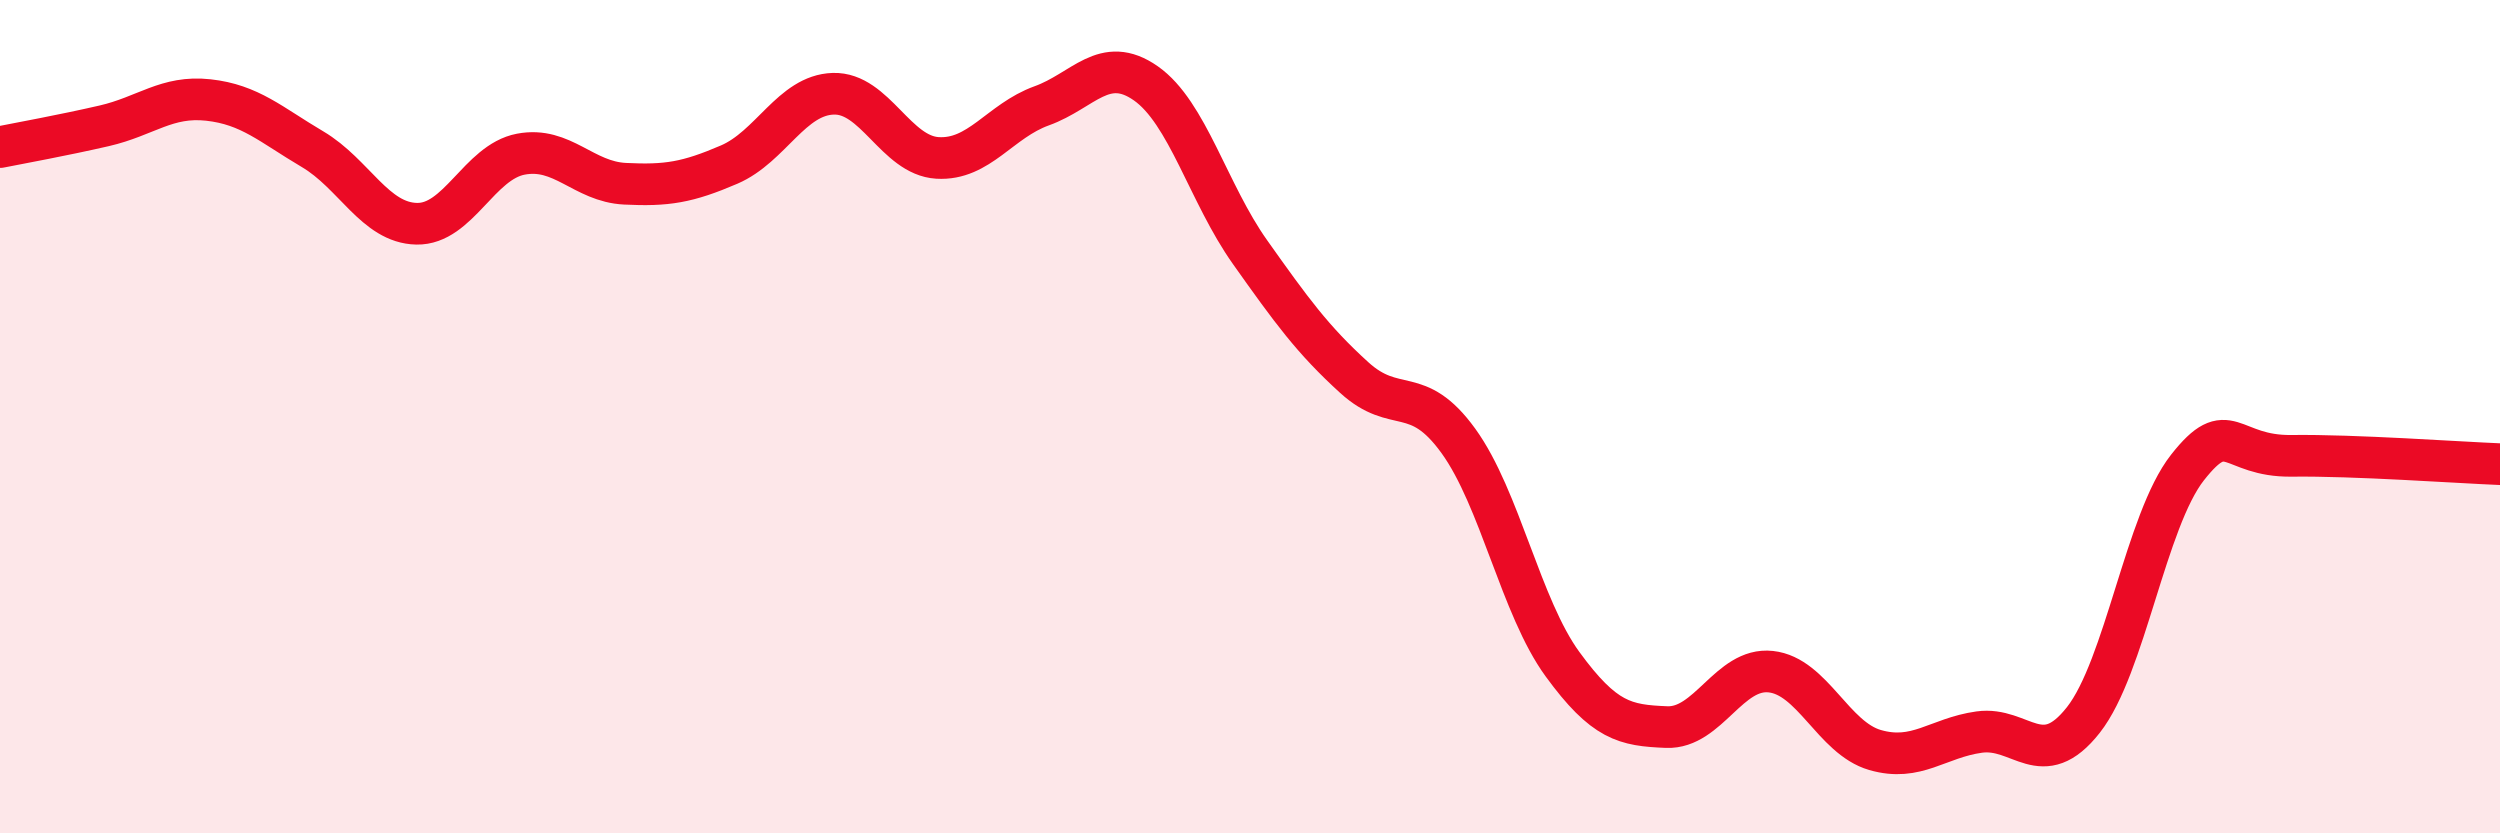 
    <svg width="60" height="20" viewBox="0 0 60 20" xmlns="http://www.w3.org/2000/svg">
      <path
        d="M 0,3.53 C 0.5,3.43 1.5,3.25 2.5,3.02 C 3.5,2.79 4,2.29 5,2.4 C 6,2.51 6.5,2.99 7.5,3.58 C 8.5,4.17 9,5.35 10,5.37 C 11,5.39 11.5,3.89 12.5,3.7 C 13.5,3.51 14,4.36 15,4.41 C 16,4.46 16.5,4.38 17.5,3.95 C 18.5,3.52 19,2.28 20,2.25 C 21,2.22 21.5,3.73 22.5,3.79 C 23.5,3.85 24,2.9 25,2.54 C 26,2.18 26.5,1.3 27.5,2 C 28.5,2.7 29,4.64 30,6.05 C 31,7.46 31.5,8.15 32.5,9.06 C 33.5,9.97 34,9.2 35,10.58 C 36,11.96 36.5,14.57 37.5,15.94 C 38.5,17.31 39,17.41 40,17.45 C 41,17.49 41.5,16.01 42.5,16.12 C 43.5,16.23 44,17.71 45,18 C 46,18.29 46.5,17.71 47.5,17.57 C 48.5,17.43 49,18.55 50,17.28 C 51,16.01 51.5,12.49 52.5,11.22 C 53.5,9.95 53.5,10.96 55,10.94 C 56.5,10.92 59,11.1 60,11.14L60 20L0 20Z"
        fill="#EB0A25"
        opacity="0.1"
        stroke-linecap="round"
        stroke-linejoin="round"
      />
      <path
        d="M 0,3.53 C 0.5,3.43 1.5,3.25 2.5,3.02 C 3.5,2.79 4,2.29 5,2.4 C 6,2.51 6.5,2.99 7.5,3.58 C 8.5,4.17 9,5.35 10,5.37 C 11,5.39 11.5,3.89 12.5,3.7 C 13.5,3.51 14,4.36 15,4.41 C 16,4.46 16.5,4.38 17.5,3.95 C 18.5,3.52 19,2.28 20,2.25 C 21,2.22 21.5,3.73 22.5,3.79 C 23.5,3.85 24,2.9 25,2.54 C 26,2.18 26.5,1.3 27.5,2 C 28.5,2.7 29,4.64 30,6.05 C 31,7.46 31.5,8.15 32.5,9.06 C 33.5,9.97 34,9.2 35,10.58 C 36,11.96 36.5,14.57 37.5,15.94 C 38.5,17.31 39,17.41 40,17.45 C 41,17.49 41.5,16.01 42.5,16.12 C 43.5,16.23 44,17.71 45,18 C 46,18.29 46.5,17.71 47.5,17.57 C 48.5,17.43 49,18.55 50,17.28 C 51,16.01 51.5,12.49 52.5,11.22 C 53.5,9.95 53.5,10.96 55,10.94 C 56.5,10.92 59,11.1 60,11.14"
        stroke="#EB0A25"
        stroke-width="1"
        fill="none"
        stroke-linecap="round"
        stroke-linejoin="round"
      />
    </svg>
  